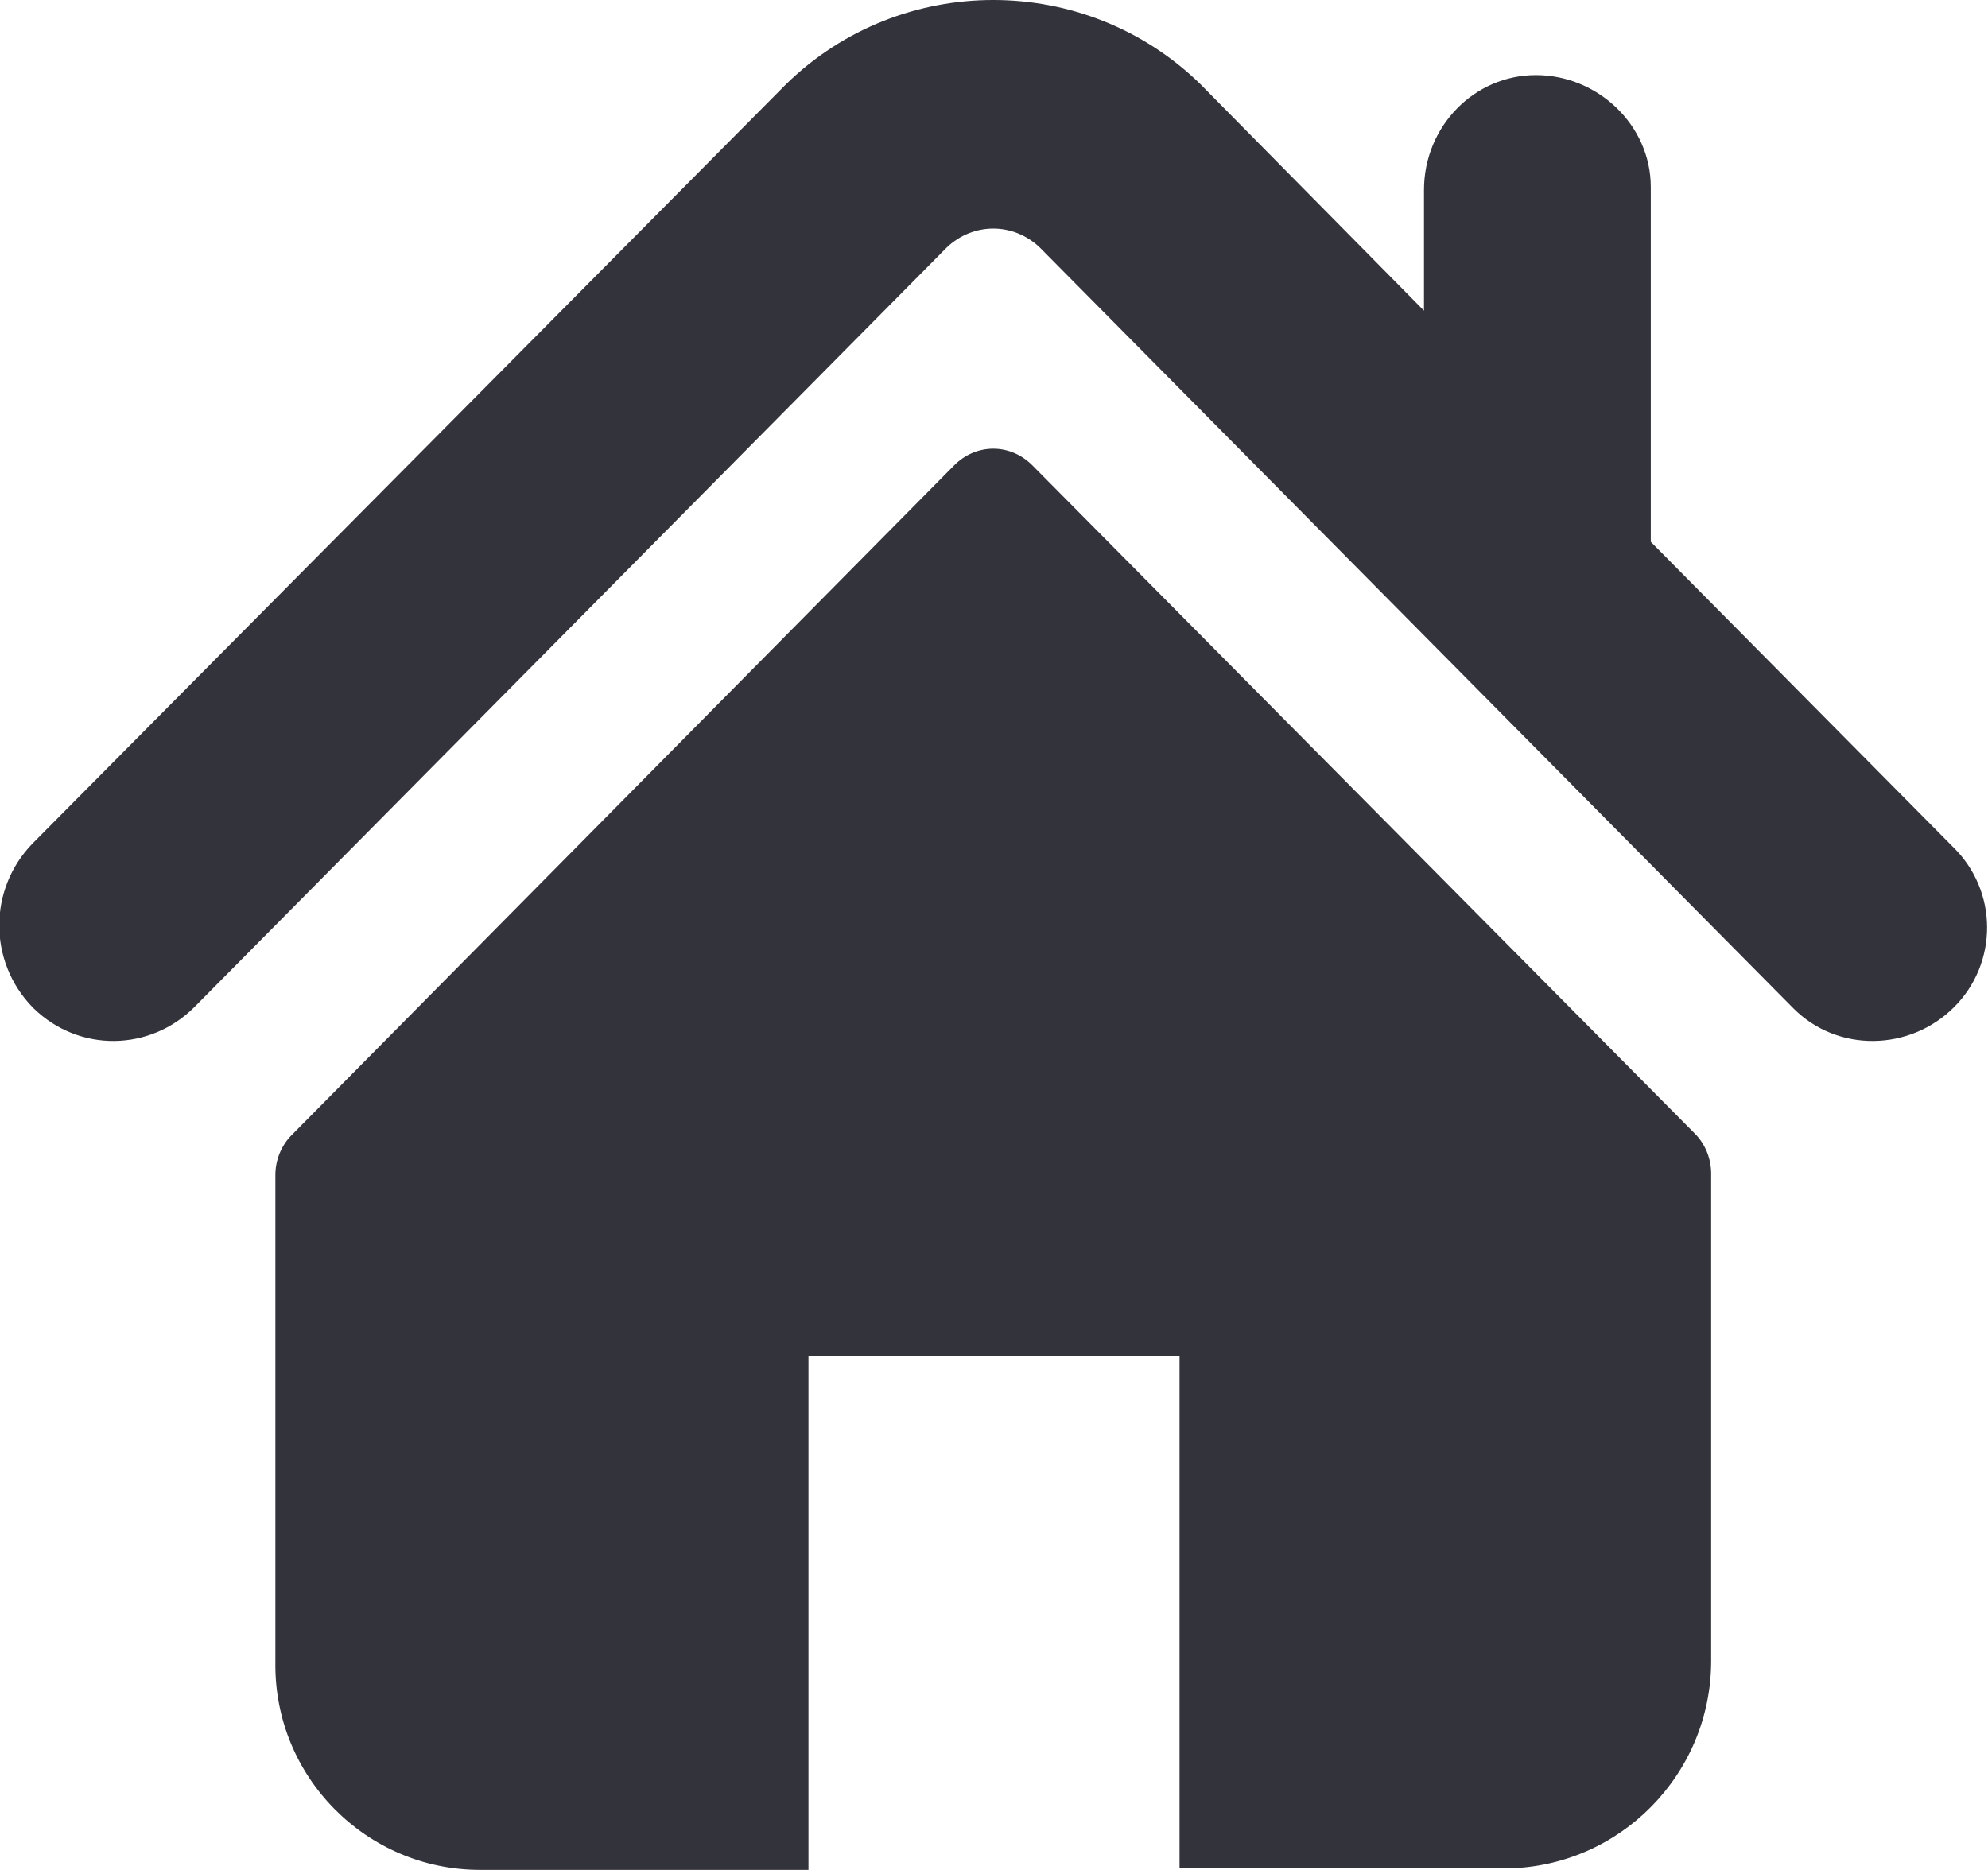 <?xml version="1.0" encoding="UTF-8"?> <!-- Generator: Adobe Illustrator 24.2.3, SVG Export Plug-In . SVG Version: 6.00 Build 0) --> <svg xmlns="http://www.w3.org/2000/svg" xmlns:xlink="http://www.w3.org/1999/xlink" id="Layer_1" x="0px" y="0px" viewBox="0 0 135 127" style="enable-background:new 0 0 135 127;" xml:space="preserve"> <style type="text/css"> .st0{fill-rule:evenodd;clip-rule:evenodd;fill:#32333B;} </style> <path id="Shape_350_1" class="st0" d="M132.7,68.4c-3,3-7.9,3.1-10.9,0.1c0,0,0,0-0.1-0.1L70.6,16.8c-1.8-1.7-4.5-1.7-6.3,0 L13.2,68.4c-3,3-7.8,3.1-10.9,0.1l-0.1-0.1c-3-3.1-3-8,0-11.1L53.4,5.7c7.8-7.6,20.3-7.6,28.1,0l15.2,15.4v-8.2 c0-4.3,3.4-7.8,7.6-7.8s7.8,3.4,7.8,7.6c0,0.1,0,0.1,0,0.2v23.9l20.5,20.7C135.7,60.5,135.7,65.4,132.7,68.4z M64.8,31.6 c1.5-1.5,3.8-1.5,5.3,0l0,0l45,45.4c0.7,0.7,1.1,1.7,1.1,2.7v33.1c0,7.7-6.2,14-13.9,14.1H80.1V92.1H54.9V127H32.6 c-7.7,0-14-6.3-13.9-14.1V79.8c0-1,0.4-2,1.1-2.7L64.8,31.6z"></path> </svg> 